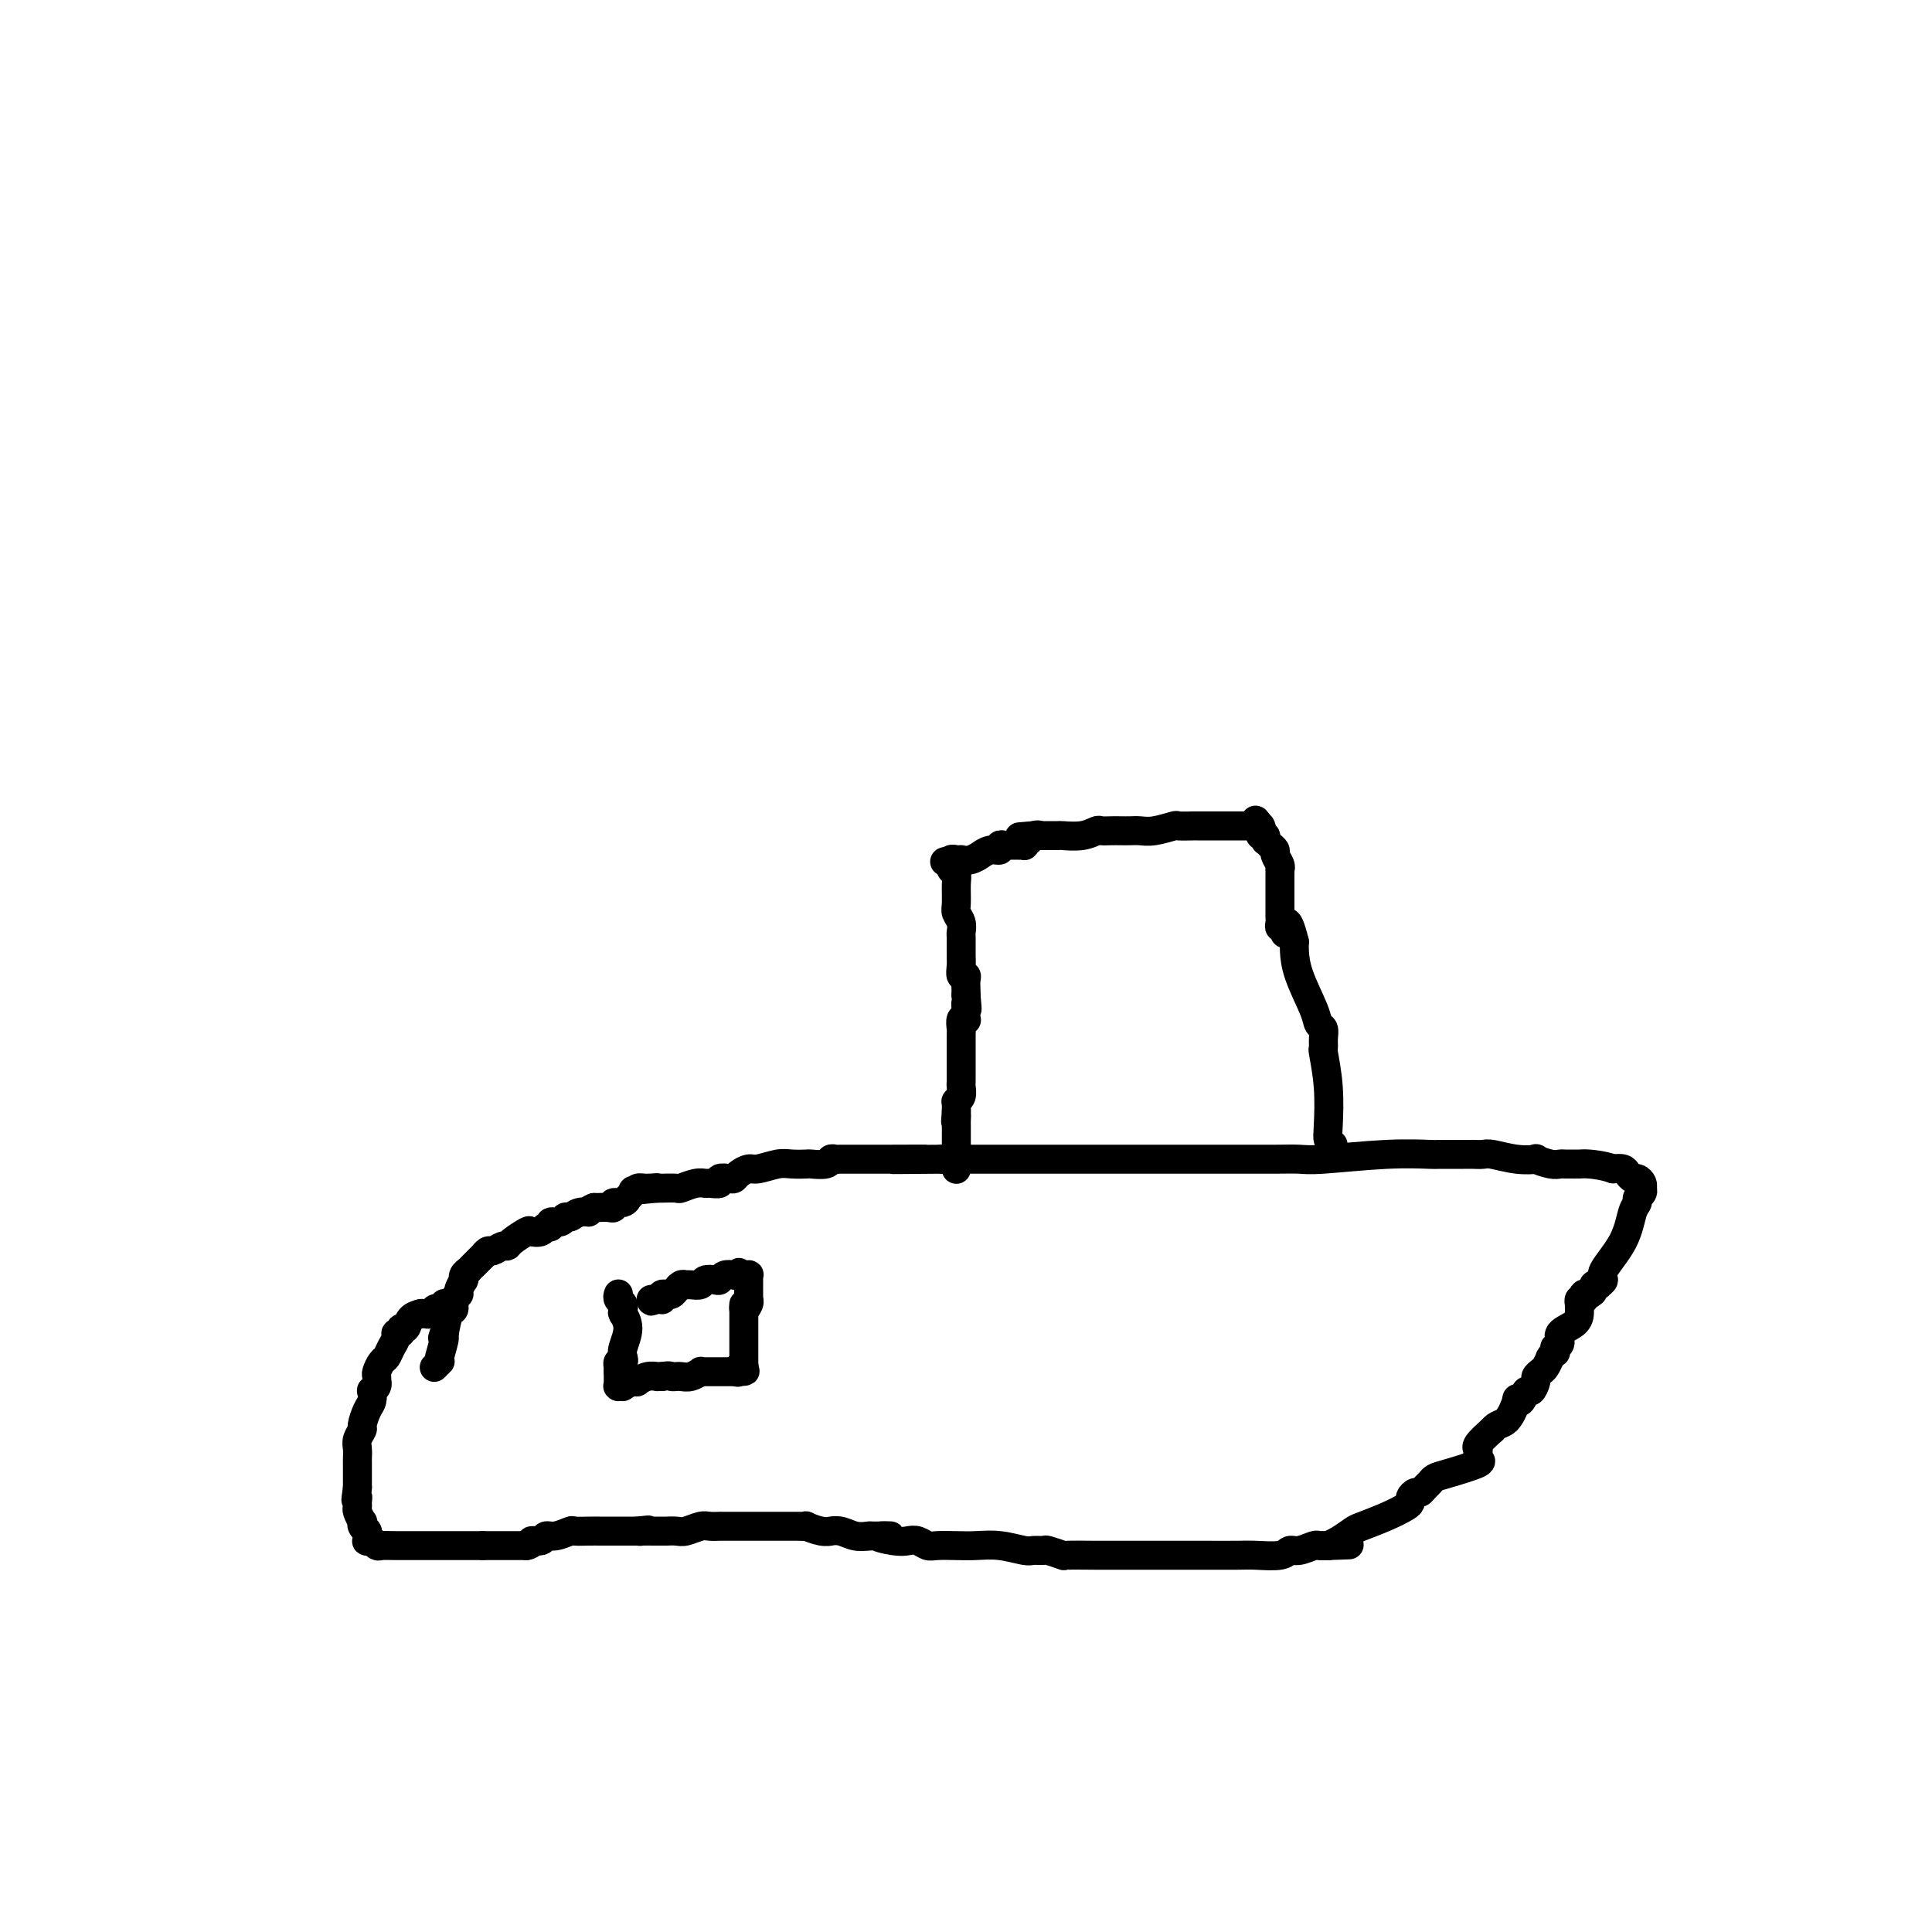 <svg viewBox='0 0 400 400' version='1.1' xmlns='http://www.w3.org/2000/svg' xmlns:xlink='http://www.w3.org/1999/xlink'><g fill='none' stroke='#000000' stroke-width='6' stroke-linecap='round' stroke-linejoin='round'><path d='M92,270c-0.024,-0.111 -0.048,-0.222 0,0c0.048,0.222 0.168,0.777 0,1c-0.168,0.223 -0.623,0.112 -1,0c-0.377,-0.112 -0.676,-0.226 -1,0c-0.324,0.226 -0.675,0.793 -1,1c-0.325,0.207 -0.626,0.056 -1,0c-0.374,-0.056 -0.821,-0.016 -1,0c-0.179,0.016 -0.089,0.008 0,0'/><path d='M87,272c-0.803,0.317 -0.310,0.108 0,0c0.310,-0.108 0.438,-0.116 0,0c-0.438,0.116 -1.442,0.356 -2,1c-0.558,0.644 -0.671,1.691 -1,2c-0.329,0.309 -0.876,-0.122 -1,0c-0.124,0.122 0.174,0.796 0,1c-0.174,0.204 -0.820,-0.063 -1,0c-0.180,0.063 0.106,0.454 0,1c-0.106,0.546 -0.603,1.245 -1,2c-0.397,0.755 -0.695,1.565 -1,2c-0.305,0.435 -0.618,0.494 -1,1c-0.382,0.506 -0.833,1.459 -1,2c-0.167,0.541 -0.048,0.671 0,1c0.048,0.329 0.027,0.857 0,1c-0.027,0.143 -0.059,-0.099 0,0c0.059,0.099 0.209,0.539 0,1c-0.209,0.461 -0.778,0.943 -1,1c-0.222,0.057 -0.097,-0.312 0,0c0.097,0.312 0.166,1.305 0,2c-0.166,0.695 -0.566,1.092 -1,2c-0.434,0.908 -0.901,2.327 -1,3c-0.099,0.673 0.170,0.601 0,1c-0.170,0.399 -0.777,1.268 -1,2c-0.223,0.732 -0.060,1.327 0,2c0.060,0.673 0.016,1.423 0,2c-0.016,0.577 -0.004,0.981 0,1c0.004,0.019 0.001,-0.346 0,0c-0.001,0.346 -0.000,1.402 0,2c0.000,0.598 0.000,0.738 0,1c-0.000,0.262 -0.000,0.646 0,1c0.000,0.354 0.000,0.677 0,1'/><path d='M74,308c-0.618,4.119 -0.162,2.418 0,2c0.162,-0.418 0.030,0.448 0,1c-0.030,0.552 0.044,0.792 0,1c-0.044,0.208 -0.204,0.385 0,1c0.204,0.615 0.773,1.668 1,2c0.227,0.332 0.113,-0.056 0,0c-0.113,0.056 -0.227,0.555 0,1c0.227,0.445 0.793,0.837 1,1c0.207,0.163 0.056,0.096 0,0c-0.056,-0.096 -0.015,-0.223 0,0c0.015,0.223 0.004,0.796 0,1c-0.004,0.204 -0.002,0.041 0,0c0.002,-0.041 0.005,0.042 0,0c-0.005,-0.042 -0.016,-0.208 0,0c0.016,0.208 0.060,0.792 0,1c-0.060,0.208 -0.225,0.042 0,0c0.225,-0.042 0.838,0.041 1,0c0.162,-0.041 -0.128,-0.207 0,0c0.128,0.207 0.673,0.788 1,1c0.327,0.212 0.437,0.057 1,0c0.563,-0.057 1.579,-0.015 3,0c1.421,0.015 3.245,0.004 4,0c0.755,-0.004 0.439,-0.001 1,0c0.561,0.001 1.999,0.000 3,0c1.001,-0.000 1.564,-0.000 2,0c0.436,0.000 0.746,0.000 1,0c0.254,-0.000 0.452,-0.000 1,0c0.548,0.000 1.446,0.000 2,0c0.554,-0.000 0.765,-0.000 1,0c0.235,0.000 0.496,0.000 1,0c0.504,-0.000 1.252,-0.000 2,0'/><path d='M100,320c3.643,0.000 1.749,0.000 1,0c-0.749,0.000 -0.354,0.000 0,0c0.354,0.000 0.666,0.000 1,0c0.334,0.000 0.688,0.000 1,0c0.312,0.000 0.581,0.000 1,0c0.419,0.000 0.989,0.000 1,0c0.011,0.000 -0.535,0.000 0,0c0.535,0.000 2.153,0.000 3,0c0.847,-0.000 0.924,0.000 1,0'/><path d='M109,320c1.508,-0.244 0.779,-0.854 1,-1c0.221,-0.146 1.391,0.171 2,0c0.609,-0.171 0.656,-0.830 1,-1c0.344,-0.170 0.985,0.151 2,0c1.015,-0.151 2.404,-0.772 3,-1c0.596,-0.228 0.398,-0.061 1,0c0.602,0.061 2.003,0.016 3,0c0.997,-0.016 1.591,-0.004 2,0c0.409,0.004 0.631,0.001 1,0c0.369,-0.001 0.883,-0.000 1,0c0.117,0.000 -0.162,0.000 0,0c0.162,-0.000 0.765,-0.000 1,0c0.235,0.000 0.100,0.000 0,0c-0.100,-0.000 -0.167,-0.000 0,0c0.167,0.000 0.567,0.000 1,0c0.433,-0.000 0.900,-0.000 1,0c0.100,0.000 -0.165,0.000 0,0c0.165,-0.000 0.762,-0.000 1,0c0.238,0.000 0.117,0.000 0,0c-0.117,-0.000 -0.228,-0.000 0,0c0.228,0.000 0.797,0.000 1,0c0.203,-0.000 0.040,-0.000 0,0c-0.040,0.000 0.042,0.000 0,0c-0.042,-0.000 -0.207,-0.000 0,0c0.207,0.000 0.788,0.000 1,0c0.212,-0.000 0.057,-0.000 0,0c-0.057,0.000 -0.015,0.000 0,0c0.015,-0.000 0.004,0.000 0,0c-0.004,0.000 -0.001,0.000 0,0c0.001,0.000 0.000,0.000 0,0c-0.000,0.000 -0.000,0.000 0,0'/><path d='M132,317c3.809,-0.464 1.832,-0.124 1,0c-0.832,0.124 -0.518,0.033 0,0c0.518,-0.033 1.240,-0.008 2,0c0.760,0.008 1.558,-0.002 2,0c0.442,0.002 0.526,0.015 1,0c0.474,-0.015 1.336,-0.056 2,0c0.664,0.056 1.131,0.211 2,0c0.869,-0.211 2.141,-0.789 3,-1c0.859,-0.211 1.305,-0.057 2,0c0.695,0.057 1.639,0.015 2,0c0.361,-0.015 0.138,-0.004 0,0c-0.138,0.004 -0.192,0.001 0,0c0.192,-0.001 0.630,-0.000 1,0c0.370,0.000 0.672,0.000 1,0c0.328,-0.000 0.682,-0.000 1,0c0.318,0.000 0.599,0.000 1,0c0.401,-0.000 0.923,-0.000 1,0c0.077,0.000 -0.290,0.000 0,0c0.290,-0.000 1.235,-0.000 2,0c0.765,0.000 1.348,0.000 2,0c0.652,-0.000 1.374,-0.001 2,0c0.626,0.001 1.158,0.004 2,0c0.842,-0.004 1.995,-0.015 3,0c1.005,0.015 1.861,0.057 2,0c0.139,-0.057 -0.441,-0.212 0,0c0.441,0.212 1.903,0.793 3,1c1.097,0.207 1.830,0.042 2,0c0.170,-0.042 -0.222,0.040 0,0c0.222,-0.040 1.060,-0.203 2,0c0.940,0.203 1.983,0.772 3,1c1.017,0.228 2.009,0.114 3,0'/><path d='M180,318c7.739,0.095 3.085,-0.167 2,0c-1.085,0.167 1.398,0.763 3,1c1.602,0.237 2.322,0.116 3,0c0.678,-0.116 1.314,-0.227 2,0c0.686,0.227 1.424,0.792 2,1c0.576,0.208 0.991,0.060 2,0c1.009,-0.060 2.612,-0.030 4,0c1.388,0.030 2.561,0.061 4,0c1.439,-0.061 3.143,-0.213 5,0c1.857,0.213 3.868,0.793 5,1c1.132,0.207 1.385,0.041 2,0c0.615,-0.041 1.593,0.041 2,0c0.407,-0.041 0.244,-0.207 1,0c0.756,0.207 2.430,0.788 3,1c0.570,0.212 0.034,0.057 1,0c0.966,-0.057 3.432,-0.015 6,0c2.568,0.015 5.237,0.004 7,0c1.763,-0.004 2.618,-0.001 4,0c1.382,0.001 3.290,0.000 5,0c1.710,-0.000 3.221,-0.000 4,0c0.779,0.000 0.825,0.001 1,0c0.175,-0.001 0.480,-0.004 2,0c1.520,0.004 4.254,0.016 6,0c1.746,-0.016 2.503,-0.061 4,0c1.497,0.061 3.735,0.226 5,0c1.265,-0.226 1.557,-0.845 2,-1c0.443,-0.155 1.036,0.155 2,0c0.964,-0.155 2.300,-0.773 3,-1c0.700,-0.227 0.765,-0.061 1,0c0.235,0.061 0.638,0.017 1,0c0.362,-0.017 0.681,-0.009 1,0'/><path d='M275,320c8.503,-0.307 2.261,-0.075 0,0c-2.261,0.075 -0.539,-0.006 0,0c0.539,0.006 -0.103,0.101 0,0c0.103,-0.101 0.952,-0.398 2,-1c1.048,-0.602 2.295,-1.509 3,-2c0.705,-0.491 0.868,-0.565 2,-1c1.132,-0.435 3.235,-1.231 5,-2c1.765,-0.769 3.194,-1.512 4,-2c0.806,-0.488 0.989,-0.722 1,-1c0.011,-0.278 -0.152,-0.599 0,-1c0.152,-0.401 0.617,-0.881 1,-1c0.383,-0.119 0.682,0.124 1,0c0.318,-0.124 0.654,-0.614 1,-1c0.346,-0.386 0.702,-0.667 1,-1c0.298,-0.333 0.539,-0.719 1,-1c0.461,-0.281 1.143,-0.457 3,-1c1.857,-0.543 4.890,-1.452 6,-2c1.110,-0.548 0.298,-0.735 0,-1c-0.298,-0.265 -0.082,-0.608 0,-1c0.082,-0.392 0.030,-0.831 0,-1c-0.030,-0.169 -0.039,-0.066 0,0c0.039,0.066 0.126,0.095 0,0c-0.126,-0.095 -0.465,-0.313 0,-1c0.465,-0.687 1.732,-1.844 3,-3'/><path d='M309,296c1.019,-1.296 2.066,-1.035 3,-2c0.934,-0.965 1.756,-3.157 2,-4c0.244,-0.843 -0.088,-0.338 0,0c0.088,0.338 0.597,0.508 1,0c0.403,-0.508 0.699,-1.695 1,-2c0.301,-0.305 0.605,0.270 1,0c0.395,-0.270 0.880,-1.386 1,-2c0.120,-0.614 -0.125,-0.725 0,-1c0.125,-0.275 0.621,-0.714 1,-1c0.379,-0.286 0.641,-0.421 1,-1c0.359,-0.579 0.814,-1.604 1,-2c0.186,-0.396 0.103,-0.163 0,0c-0.103,0.163 -0.225,0.254 0,0c0.225,-0.254 0.797,-0.855 1,-1c0.203,-0.145 0.038,0.165 0,0c-0.038,-0.165 0.053,-0.806 0,-1c-0.053,-0.194 -0.249,0.061 0,0c0.249,-0.061 0.942,-0.436 1,-1c0.058,-0.564 -0.521,-1.318 0,-2c0.521,-0.682 2.140,-1.292 3,-2c0.860,-0.708 0.962,-1.514 1,-2c0.038,-0.486 0.014,-0.651 0,-1c-0.014,-0.349 -0.018,-0.882 0,-1c0.018,-0.118 0.056,0.179 0,0c-0.056,-0.179 -0.207,-0.832 0,-1c0.207,-0.168 0.774,0.151 1,0c0.226,-0.151 0.113,-0.773 0,-1c-0.113,-0.227 -0.226,-0.061 0,0c0.226,0.061 0.792,0.016 1,0c0.208,-0.016 0.060,-0.005 0,0c-0.060,0.005 -0.030,0.002 0,0'/><path d='M329,268c3.316,-4.574 1.605,-2.009 1,-1c-0.605,1.009 -0.105,0.464 0,0c0.105,-0.464 -0.186,-0.845 0,-1c0.186,-0.155 0.848,-0.083 1,0c0.152,0.083 -0.205,0.177 0,0c0.205,-0.177 0.973,-0.625 1,-1c0.027,-0.375 -0.687,-0.678 0,-2c0.687,-1.322 2.776,-3.663 4,-6c1.224,-2.337 1.582,-4.668 2,-6c0.418,-1.332 0.897,-1.663 1,-2c0.103,-0.337 -0.168,-0.679 0,-1c0.168,-0.321 0.777,-0.622 1,-1c0.223,-0.378 0.060,-0.833 0,-1c-0.060,-0.167 -0.016,-0.045 0,0c0.016,0.045 0.004,0.012 0,0c-0.004,-0.012 -0.001,-0.002 0,0c0.001,0.002 0.001,-0.002 0,0c-0.001,0.002 -0.003,0.011 0,0c0.003,-0.011 0.012,-0.041 0,0c-0.012,0.041 -0.045,0.152 0,0c0.045,-0.152 0.167,-0.566 0,-1c-0.167,-0.434 -0.625,-0.887 -1,-1c-0.375,-0.113 -0.668,0.114 -1,0c-0.332,-0.114 -0.705,-0.569 -1,-1c-0.295,-0.431 -0.513,-0.837 -1,-1c-0.487,-0.163 -1.244,-0.081 -2,0'/><path d='M334,242c-1.968,-0.691 -3.889,-0.917 -5,-1c-1.111,-0.083 -1.412,-0.021 -2,0c-0.588,0.021 -1.462,0.002 -2,0c-0.538,-0.002 -0.740,0.013 -1,0c-0.260,-0.013 -0.577,-0.055 -1,0c-0.423,0.055 -0.950,0.207 -2,0c-1.050,-0.207 -2.623,-0.773 -3,-1c-0.377,-0.227 0.442,-0.113 0,0c-0.442,0.113 -2.145,0.227 -4,0c-1.855,-0.227 -3.860,-0.793 -5,-1c-1.140,-0.207 -1.414,-0.055 -2,0c-0.586,0.055 -1.485,0.014 -2,0c-0.515,-0.014 -0.644,0.000 -2,0c-1.356,-0.000 -3.937,-0.014 -5,0c-1.063,0.014 -0.609,0.056 -2,0c-1.391,-0.056 -4.627,-0.211 -9,0c-4.373,0.211 -9.884,0.789 -13,1c-3.116,0.211 -3.836,0.057 -5,0c-1.164,-0.057 -2.771,-0.015 -5,0c-2.229,0.015 -5.080,0.004 -8,0c-2.920,-0.004 -5.910,-0.001 -8,0c-2.090,0.001 -3.282,0.000 -5,0c-1.718,-0.000 -3.963,-0.000 -6,0c-2.037,0.000 -3.867,0.000 -5,0c-1.133,-0.000 -1.569,-0.000 -3,0c-1.431,0.000 -3.858,0.000 -6,0c-2.142,-0.000 -3.999,-0.000 -7,0c-3.001,0.000 -7.144,0.000 -9,0c-1.856,-0.000 -1.423,-0.000 -2,0c-0.577,0.000 -2.165,0.000 -4,0c-1.835,-0.000 -3.918,-0.000 -6,0'/><path d='M195,240c-18.196,0.155 -6.687,0.041 -4,0c2.687,-0.041 -3.447,-0.011 -7,0c-3.553,0.011 -4.525,0.003 -5,0c-0.475,-0.003 -0.452,-0.001 -1,0c-0.548,0.001 -1.668,0.000 -2,0c-0.332,-0.000 0.122,-0.000 0,0c-0.122,0.000 -0.820,0.000 -1,0c-0.180,-0.000 0.158,-0.001 0,0c-0.158,0.001 -0.814,0.004 -1,0c-0.186,-0.004 0.097,-0.015 0,0c-0.097,0.015 -0.573,0.057 -1,0c-0.427,-0.057 -0.803,-0.211 -1,0c-0.197,0.211 -0.214,0.788 -1,1c-0.786,0.212 -2.339,0.061 -3,0c-0.661,-0.061 -0.428,-0.031 -1,0c-0.572,0.031 -1.950,0.064 -3,0c-1.050,-0.064 -1.773,-0.224 -3,0c-1.227,0.224 -2.957,0.831 -4,1c-1.043,0.169 -1.398,-0.099 -2,0c-0.602,0.099 -1.452,0.566 -2,1c-0.548,0.434 -0.795,0.834 -1,1c-0.205,0.166 -0.369,0.097 -1,0c-0.631,-0.097 -1.729,-0.223 -2,0c-0.271,0.223 0.284,0.796 0,1c-0.284,0.204 -1.408,0.041 -2,0c-0.592,-0.041 -0.652,0.042 -1,0c-0.348,-0.042 -0.983,-0.207 -2,0c-1.017,0.207 -2.417,0.788 -3,1c-0.583,0.212 -0.349,0.057 -1,0c-0.651,-0.057 -2.186,-0.016 -3,0c-0.814,0.016 -0.907,0.008 -1,0'/><path d='M136,246c-9.321,0.924 -3.123,0.232 -1,0c2.123,-0.232 0.173,-0.006 -1,0c-1.173,0.006 -1.568,-0.210 -2,0c-0.432,0.210 -0.902,0.845 -1,1c-0.098,0.155 0.176,-0.170 0,0c-0.176,0.170 -0.803,0.834 -1,1c-0.197,0.166 0.036,-0.166 0,0c-0.036,0.166 -0.342,0.829 -1,1c-0.658,0.171 -1.668,-0.150 -2,0c-0.332,0.150 0.014,0.772 0,1c-0.014,0.228 -0.388,0.061 -1,0c-0.612,-0.061 -1.460,-0.018 -2,0c-0.540,0.018 -0.770,0.009 -1,0'/><path d='M123,250c-2.145,0.863 -1.007,1.020 -1,1c0.007,-0.020 -1.116,-0.217 -2,0c-0.884,0.217 -1.528,0.847 -2,1c-0.472,0.153 -0.771,-0.170 -1,0c-0.229,0.170 -0.389,0.834 -1,1c-0.611,0.166 -1.674,-0.165 -2,0c-0.326,0.165 0.083,0.827 0,1c-0.083,0.173 -0.660,-0.143 -1,0c-0.340,0.143 -0.444,0.746 -1,1c-0.556,0.254 -1.562,0.158 -2,0c-0.438,-0.158 -0.306,-0.378 -1,0c-0.694,0.378 -2.213,1.354 -3,2c-0.787,0.646 -0.842,0.962 -1,1c-0.158,0.038 -0.419,-0.202 -1,0c-0.581,0.202 -1.483,0.845 -2,1c-0.517,0.155 -0.650,-0.179 -1,0c-0.350,0.179 -0.916,0.870 -1,1c-0.084,0.130 0.313,-0.302 0,0c-0.313,0.302 -1.338,1.338 -2,2c-0.662,0.662 -0.962,0.948 -1,1c-0.038,0.052 0.187,-0.132 0,0c-0.187,0.132 -0.786,0.578 -1,1c-0.214,0.422 -0.042,0.820 0,1c0.042,0.180 -0.045,0.141 0,0c0.045,-0.141 0.223,-0.384 0,0c-0.223,0.384 -0.847,1.396 -1,2c-0.153,0.604 0.166,0.800 0,1c-0.166,0.200 -0.818,0.404 -1,1c-0.182,0.596 0.105,1.584 0,2c-0.105,0.416 -0.601,0.262 -1,1c-0.399,0.738 -0.699,2.369 -1,4'/><path d='M92,276c-0.869,2.167 -0.040,0.584 0,1c0.040,0.416 -0.707,2.829 -1,4c-0.293,1.171 -0.131,1.098 0,1c0.131,-0.098 0.231,-0.222 0,0c-0.231,0.222 -0.793,0.791 -1,1c-0.207,0.209 -0.059,0.060 0,0c0.059,-0.060 0.030,-0.030 0,0'/><path d='M276,237c-0.414,-0.270 -0.829,-0.540 -1,-1c-0.171,-0.460 -0.099,-1.110 0,-3c0.099,-1.890 0.224,-5.021 0,-8c-0.224,-2.979 -0.795,-5.806 -1,-7c-0.205,-1.194 -0.042,-0.756 0,-1c0.042,-0.244 -0.038,-1.169 0,-2c0.038,-0.831 0.192,-1.567 0,-2c-0.192,-0.433 -0.731,-0.564 -1,-1c-0.269,-0.436 -0.268,-1.179 -1,-3c-0.732,-1.821 -2.197,-4.721 -3,-7c-0.803,-2.279 -0.944,-3.937 -1,-5c-0.056,-1.063 -0.028,-1.532 0,-2'/><path d='M268,195c-1.707,-6.886 -1.974,-3.102 -2,-2c-0.026,1.102 0.189,-0.478 0,-1c-0.189,-0.522 -0.783,0.015 -1,0c-0.217,-0.015 -0.058,-0.581 0,-1c0.058,-0.419 0.016,-0.689 0,-1c-0.016,-0.311 -0.004,-0.662 0,-1c0.004,-0.338 0.001,-0.665 0,-1c-0.001,-0.335 -0.000,-0.680 0,-1c0.000,-0.320 0.000,-0.615 0,-1c-0.000,-0.385 -0.000,-0.858 0,-1c0.000,-0.142 0.000,0.049 0,0c-0.000,-0.049 -0.000,-0.338 0,-1c0.000,-0.662 0.000,-1.698 0,-2c-0.000,-0.302 -0.000,0.130 0,0c0.000,-0.130 0.001,-0.821 0,-1c-0.001,-0.179 -0.004,0.156 0,0c0.004,-0.156 0.016,-0.801 0,-1c-0.016,-0.199 -0.061,0.048 0,0c0.061,-0.048 0.227,-0.391 0,-1c-0.227,-0.609 -0.846,-1.484 -1,-2c-0.154,-0.516 0.156,-0.673 0,-1c-0.156,-0.327 -0.778,-0.823 -1,-1c-0.222,-0.177 -0.045,-0.034 0,0c0.045,0.034 -0.041,-0.043 0,0c0.041,0.043 0.208,0.204 0,0c-0.208,-0.204 -0.791,-0.772 -1,-1c-0.209,-0.228 -0.042,-0.116 0,0c0.042,0.116 -0.040,0.237 0,0c0.040,-0.237 0.203,-0.833 0,-1c-0.203,-0.167 -0.772,0.095 -1,0c-0.228,-0.095 -0.114,-0.548 0,-1'/><path d='M261,172c-1.099,-3.498 -0.347,-0.741 0,0c0.347,0.741 0.289,-0.532 0,-1c-0.289,-0.468 -0.810,-0.129 -1,0c-0.190,0.129 -0.051,0.048 0,0c0.051,-0.048 0.014,-0.065 0,0c-0.014,0.065 -0.004,0.210 0,0c0.004,-0.210 0.001,-0.774 0,-1c-0.001,-0.226 -0.001,-0.113 0,0'/><path d='M260,170c-0.151,-0.370 -0.029,-0.295 0,0c0.029,0.295 -0.034,0.811 0,1c0.034,0.189 0.164,0.051 0,0c-0.164,-0.051 -0.621,-0.014 -1,0c-0.379,0.014 -0.679,0.004 -1,0c-0.321,-0.004 -0.663,-0.001 -1,0c-0.337,0.001 -0.669,0.000 -1,0c-0.331,-0.000 -0.663,-0.000 -1,0c-0.337,0.000 -0.681,0.000 -1,0c-0.319,-0.000 -0.615,-0.000 -1,0c-0.385,0.000 -0.859,-0.000 -1,0c-0.141,0.000 0.050,0.000 0,0c-0.050,-0.000 -0.340,-0.000 -1,0c-0.660,0.000 -1.691,0.000 -2,0c-0.309,-0.000 0.103,-0.001 0,0c-0.103,0.001 -0.719,0.004 -1,0c-0.281,-0.004 -0.225,-0.015 -1,0c-0.775,0.015 -2.382,0.057 -3,0c-0.618,-0.057 -0.249,-0.211 -1,0c-0.751,0.211 -2.624,0.789 -4,1c-1.376,0.211 -2.257,0.057 -3,0c-0.743,-0.057 -1.350,-0.016 -2,0c-0.650,0.016 -1.344,0.008 -2,0c-0.656,-0.008 -1.273,-0.016 -2,0c-0.727,0.016 -1.565,0.057 -2,0c-0.435,-0.057 -0.467,-0.211 -1,0c-0.533,0.211 -1.568,0.789 -3,1c-1.432,0.211 -3.260,0.057 -4,0c-0.740,-0.057 -0.392,-0.015 -1,0c-0.608,0.015 -2.174,0.004 -3,0c-0.826,-0.004 -0.913,-0.002 -1,0'/><path d='M215,173c-7.204,0.480 -2.715,0.181 -1,0c1.715,-0.181 0.657,-0.244 0,0c-0.657,0.244 -0.912,0.797 -1,1c-0.088,0.203 -0.010,0.058 0,0c0.010,-0.058 -0.049,-0.030 0,0c0.049,0.030 0.205,0.061 0,0c-0.205,-0.061 -0.772,-0.212 -1,0c-0.228,0.212 -0.118,0.789 0,1c0.118,0.211 0.243,0.057 0,0c-0.243,-0.057 -0.853,-0.015 -1,0c-0.147,0.015 0.168,0.004 0,0c-0.168,-0.004 -0.820,-0.002 -1,0c-0.180,0.002 0.111,0.005 0,0c-0.111,-0.005 -0.624,-0.016 -1,0c-0.376,0.016 -0.617,0.061 -1,0c-0.383,-0.061 -0.910,-0.228 -1,0c-0.090,0.228 0.258,0.849 0,1c-0.258,0.151 -1.120,-0.170 -2,0c-0.880,0.170 -1.776,0.830 -2,1c-0.224,0.170 0.223,-0.151 0,0c-0.223,0.151 -1.118,0.772 -2,1c-0.882,0.228 -1.753,0.061 -2,0c-0.247,-0.061 0.130,-0.016 0,0c-0.130,0.016 -0.767,0.004 -1,0c-0.233,-0.004 -0.063,-0.001 0,0c0.063,0.001 0.018,0.000 0,0c-0.018,-0.000 -0.007,-0.000 0,0c0.007,0.000 0.012,0.000 0,0c-0.012,-0.000 -0.042,-0.000 0,0c0.042,0.000 0.155,0.000 0,0c-0.155,-0.000 -0.577,-0.000 -1,0'/><path d='M197,178c-2.785,0.774 -0.746,0.208 0,0c0.746,-0.208 0.200,-0.057 0,0c-0.200,0.057 -0.054,0.019 0,0c0.054,-0.019 0.014,-0.019 0,0c-0.014,0.019 -0.004,0.058 0,0c0.004,-0.058 0.001,-0.213 0,0c-0.001,0.213 -0.000,0.793 0,1c0.000,0.207 -0.000,0.041 0,0c0.000,-0.041 0.000,0.042 0,0c-0.000,-0.042 -0.001,-0.208 0,0c0.001,0.208 0.004,0.791 0,1c-0.004,0.209 -0.015,0.046 0,0c0.015,-0.046 0.057,0.026 0,0c-0.057,-0.026 -0.212,-0.148 0,0c0.212,0.148 0.793,0.567 1,1c0.207,0.433 0.041,0.879 0,2c-0.041,1.121 0.041,2.915 0,4c-0.041,1.085 -0.207,1.460 0,2c0.207,0.540 0.788,1.245 1,2c0.212,0.755 0.057,1.561 0,2c-0.057,0.439 -0.015,0.512 0,1c0.015,0.488 0.004,1.390 0,2c-0.004,0.610 -0.002,0.928 0,1c0.002,0.072 0.004,-0.100 0,0c-0.004,0.100 -0.015,0.474 0,1c0.015,0.526 0.057,1.205 0,2c-0.057,0.795 -0.211,1.705 0,2c0.211,0.295 0.789,-0.024 1,0c0.211,0.024 0.057,0.391 0,1c-0.057,0.609 -0.016,1.460 0,2c0.016,0.540 0.008,0.770 0,1'/><path d='M200,206c0.463,4.756 0.120,2.646 0,2c-0.120,-0.646 -0.018,0.174 0,1c0.018,0.826 -0.048,1.660 0,2c0.048,0.340 0.209,0.185 0,0c-0.209,-0.185 -0.788,-0.400 -1,0c-0.212,0.400 -0.057,1.417 0,2c0.057,0.583 0.015,0.733 0,1c-0.015,0.267 -0.004,0.650 0,1c0.004,0.350 0.001,0.667 0,1c-0.001,0.333 -0.000,0.682 0,1c0.000,0.318 0.000,0.606 0,1c-0.000,0.394 -0.000,0.894 0,1c0.000,0.106 0.000,-0.182 0,0c-0.000,0.182 -0.000,0.832 0,1c0.000,0.168 -0.000,-0.147 0,0c0.000,0.147 0.000,0.757 0,1c-0.000,0.243 -0.000,0.121 0,0c0.000,-0.121 0.000,-0.239 0,0c-0.000,0.239 -0.000,0.837 0,1c0.000,0.163 0.001,-0.107 0,0c-0.001,0.107 -0.004,0.593 0,1c0.004,0.407 0.015,0.736 0,1c-0.015,0.264 -0.057,0.463 0,1c0.057,0.537 0.211,1.411 0,2c-0.211,0.589 -0.789,0.893 -1,1c-0.211,0.107 -0.057,0.018 0,0c0.057,-0.018 0.015,0.034 0,0c-0.015,-0.034 -0.004,-0.153 0,0c0.004,0.153 0.001,0.580 0,1c-0.001,0.420 -0.000,0.834 0,1c0.000,0.166 0.000,0.083 0,0'/><path d='M198,230c-0.309,3.895 -0.083,1.632 0,1c0.083,-0.632 0.022,0.365 0,1c-0.022,0.635 -0.006,0.906 0,1c0.006,0.094 0.002,0.010 0,0c-0.002,-0.010 -0.000,0.054 0,0c0.000,-0.054 0.000,-0.226 0,0c-0.000,0.226 -0.000,0.849 0,1c0.000,0.151 0.000,-0.171 0,0c-0.000,0.171 -0.000,0.834 0,1c0.000,0.166 0.000,-0.166 0,0c-0.000,0.166 -0.000,0.829 0,1c0.000,0.171 0.000,-0.150 0,0c-0.000,0.150 -0.000,0.772 0,1c0.000,0.228 0.000,0.061 0,0c-0.000,-0.061 -0.000,-0.016 0,0c0.000,0.016 0.000,0.003 0,0c-0.000,-0.003 -0.000,0.003 0,0c0.000,-0.003 0.000,-0.015 0,0c-0.000,0.015 -0.000,0.057 0,0c0.000,-0.057 0.000,-0.212 0,0c-0.000,0.212 -0.000,0.793 0,1c0.000,0.207 0.000,0.041 0,0c-0.000,-0.041 0.000,0.042 0,0c0.000,-0.042 0.000,-0.208 0,0c0.000,0.208 0.000,0.792 0,1c0.000,0.208 0.000,0.042 0,0c0.000,-0.042 0.000,0.041 0,0c0.000,-0.041 0.000,-0.207 0,0c0.000,0.207 0.000,0.786 0,1c0.000,0.214 0.000,0.061 0,0c0.000,-0.061 0.000,-0.031 0,0'/><path d='M198,240c0.000,1.486 0.000,0.202 0,0c0.000,-0.202 0.000,0.678 0,1c0.000,0.322 0.000,0.086 0,0c0.000,-0.086 0.000,-0.023 0,0c0.000,0.023 0.000,0.005 0,0c0.000,-0.005 0.000,0.002 0,0c0.000,-0.002 0.000,-0.015 0,0c0.000,0.015 0.000,0.057 0,0c0.000,-0.057 0.000,-0.211 0,0c0.000,0.211 0.000,0.789 0,1c-0.000,0.211 0.000,0.057 0,0c0.000,-0.057 0.000,-0.015 0,0c0.000,0.015 -0.000,0.004 0,0c0.000,-0.004 0.000,-0.001 0,0c0.000,0.001 0.000,0.001 0,0'/><path d='M128,268c0.030,-0.092 0.061,-0.183 0,0c-0.061,0.183 -0.213,0.641 0,1c0.213,0.359 0.789,0.619 1,1c0.211,0.381 0.055,0.885 0,1c-0.055,0.115 -0.010,-0.158 0,0c0.010,0.158 -0.015,0.745 0,1c0.015,0.255 0.070,0.176 0,0c-0.070,-0.176 -0.267,-0.450 0,0c0.267,0.450 0.996,1.622 1,3c0.004,1.378 -0.717,2.961 -1,4c-0.283,1.039 -0.128,1.532 0,2c0.128,0.468 0.231,0.909 0,1c-0.231,0.091 -0.794,-0.169 -1,0c-0.206,0.169 -0.055,0.767 0,1c0.055,0.233 0.015,0.101 0,0c-0.015,-0.101 -0.004,-0.172 0,0c0.004,0.172 0.002,0.586 0,1'/><path d='M128,284c-0.000,2.471 -0.000,0.648 0,0c0.000,-0.648 0.000,-0.121 0,0c-0.000,0.121 -0.000,-0.164 0,0c0.000,0.164 0.000,0.776 0,1c-0.000,0.224 -0.000,0.060 0,0c0.000,-0.060 0.000,-0.016 0,0c-0.000,0.016 -0.000,0.005 0,0c0.000,-0.005 0.000,-0.002 0,0c-0.000,0.002 -0.000,0.004 0,0c0.000,-0.004 0.000,-0.015 0,0c-0.000,0.015 -0.000,0.057 0,0c0.000,-0.057 0.000,-0.212 0,0c-0.000,0.212 -0.000,0.793 0,1c0.000,0.207 0.000,0.041 0,0c-0.000,-0.041 -0.001,0.042 0,0c0.001,-0.042 0.005,-0.208 0,0c-0.005,0.208 -0.017,0.789 0,1c0.017,0.211 0.064,0.053 0,0c-0.064,-0.053 -0.237,-0.000 0,0c0.237,0.000 0.885,-0.051 1,0c0.115,0.051 -0.304,0.206 0,0c0.304,-0.206 1.329,-0.773 2,-1c0.671,-0.227 0.988,-0.113 1,0c0.012,0.113 -0.281,0.226 0,0c0.281,-0.226 1.137,-0.793 2,-1c0.863,-0.207 1.732,-0.056 2,0c0.268,0.056 -0.066,0.016 0,0c0.066,-0.016 0.533,-0.008 1,0'/><path d='M137,285c1.782,-0.309 1.737,-0.082 2,0c0.263,0.082 0.835,0.018 1,0c0.165,-0.018 -0.076,0.009 0,0c0.076,-0.009 0.468,-0.055 1,0c0.532,0.055 1.203,0.211 2,0c0.797,-0.211 1.720,-0.789 2,-1c0.280,-0.211 -0.084,-0.057 0,0c0.084,0.057 0.615,0.015 1,0c0.385,-0.015 0.625,-0.004 1,0c0.375,0.004 0.885,0.001 1,0c0.115,-0.001 -0.165,-0.000 0,0c0.165,0.000 0.776,0.000 1,0c0.224,-0.000 0.060,-0.000 0,0c-0.060,0.000 -0.017,0.000 0,0c0.017,-0.000 0.008,-0.000 0,0c-0.008,0.000 -0.016,0.000 0,0c0.016,-0.000 0.057,-0.000 0,0c-0.057,0.000 -0.213,0.000 0,0c0.213,-0.000 0.793,-0.000 1,0c0.207,0.000 0.041,0.000 0,0c-0.041,-0.000 0.042,-0.000 0,0c-0.042,0.000 -0.208,0.000 0,0c0.208,-0.000 0.792,-0.000 1,0c0.208,0.000 0.042,0.000 0,0c-0.042,-0.000 0.042,-0.000 0,0c-0.042,0.000 -0.208,0.000 0,0c0.208,-0.000 0.791,-0.000 1,0c0.209,0.000 0.046,0.000 0,0c-0.046,-0.000 0.026,-0.000 0,0c-0.026,0.000 -0.150,0.000 0,0c0.150,0.000 0.575,0.000 1,0'/><path d='M153,284c2.471,-0.171 0.648,-0.099 0,0c-0.648,0.099 -0.121,0.224 0,0c0.121,-0.224 -0.164,-0.796 0,-1c0.164,-0.204 0.776,-0.040 1,0c0.224,0.040 0.060,-0.046 0,0c-0.060,0.046 -0.016,0.223 0,0c0.016,-0.223 0.004,-0.844 0,-1c-0.004,-0.156 -0.001,0.155 0,0c0.001,-0.155 0.000,-0.776 0,-1c-0.000,-0.224 -0.000,-0.050 0,0c0.000,0.050 0.000,-0.024 0,0c-0.000,0.024 -0.000,0.147 0,0c0.000,-0.147 0.000,-0.564 0,-1c-0.000,-0.436 -0.000,-0.891 0,-1c0.000,-0.109 0.000,0.129 0,0c-0.000,-0.129 -0.000,-0.623 0,-1c0.000,-0.377 0.000,-0.636 0,-1c-0.000,-0.364 -0.000,-0.834 0,-1c0.000,-0.166 0.000,-0.029 0,0c-0.000,0.029 -0.000,-0.049 0,0c0.000,0.049 0.000,0.224 0,0c-0.000,-0.224 -0.000,-0.847 0,-1c0.000,-0.153 0.000,0.166 0,0c-0.000,-0.166 -0.000,-0.815 0,-1c0.000,-0.185 0.000,0.095 0,0c-0.000,-0.095 -0.000,-0.565 0,-1c0.000,-0.435 0.000,-0.835 0,-1c0.000,-0.165 -0.000,-0.096 0,0c0.000,0.096 0.000,0.218 0,0c0.000,-0.218 0.000,-0.777 0,-1c0.000,-0.223 0.000,-0.112 0,0'/><path d='M154,271c0.094,-1.966 -0.171,-0.382 0,0c0.171,0.382 0.778,-0.437 1,-1c0.222,-0.563 0.060,-0.869 0,-1c-0.060,-0.131 -0.016,-0.088 0,0c0.016,0.088 0.004,0.221 0,0c-0.004,-0.221 -0.001,-0.795 0,-1c0.001,-0.205 0.000,-0.041 0,0c-0.000,0.041 -0.000,-0.041 0,0c0.000,0.041 0.000,0.203 0,0c-0.000,-0.203 -0.000,-0.772 0,-1c0.000,-0.228 0.000,-0.114 0,0c-0.000,0.114 -0.000,0.228 0,0c0.000,-0.228 -0.000,-0.797 0,-1c0.000,-0.203 0.000,-0.040 0,0c-0.000,0.040 -0.000,-0.042 0,0c0.000,0.042 0.000,0.208 0,0c-0.000,-0.208 -0.000,-0.792 0,-1c0.000,-0.208 0.001,-0.042 0,0c-0.001,0.042 -0.004,-0.041 0,0c0.004,0.041 0.015,0.207 0,0c-0.015,-0.207 -0.057,-0.788 0,-1c0.057,-0.212 0.211,-0.057 0,0c-0.211,0.057 -0.789,0.015 -1,0c-0.211,-0.015 -0.057,-0.004 0,0c0.057,0.004 0.015,0.001 0,0c-0.015,-0.001 -0.003,-0.000 0,0c0.003,0.000 -0.002,0.000 0,0c0.002,-0.000 0.011,-0.000 0,0c-0.011,0.000 -0.041,0.000 0,0c0.041,-0.000 0.155,-0.000 0,0c-0.155,0.000 -0.577,0.000 -1,0'/><path d='M153,264c-0.123,-1.087 0.070,-0.305 0,0c-0.070,0.305 -0.404,0.133 -1,0c-0.596,-0.133 -1.454,-0.228 -2,0c-0.546,0.228 -0.780,0.779 -1,1c-0.220,0.221 -0.426,0.112 -1,0c-0.574,-0.112 -1.516,-0.227 -2,0c-0.484,0.227 -0.512,0.797 -1,1c-0.488,0.203 -1.437,0.041 -2,0c-0.563,-0.041 -0.738,0.041 -1,0c-0.262,-0.041 -0.609,-0.203 -1,0c-0.391,0.203 -0.827,0.772 -1,1c-0.173,0.228 -0.085,0.114 0,0c0.085,-0.114 0.166,-0.227 0,0c-0.166,0.227 -0.581,0.793 -1,1c-0.419,0.207 -0.843,0.056 -1,0c-0.157,-0.056 -0.046,-0.016 0,0c0.046,0.016 0.026,0.008 0,0c-0.026,-0.008 -0.059,-0.016 0,0c0.059,0.016 0.208,0.057 0,0c-0.208,-0.057 -0.774,-0.211 -1,0c-0.226,0.211 -0.113,0.789 0,1c0.113,0.211 0.226,0.057 0,0c-0.226,-0.057 -0.793,-0.015 -1,0c-0.207,0.015 -0.056,0.004 0,0c0.056,-0.004 0.015,-0.001 0,0c-0.015,0.001 -0.004,0.000 0,0c0.004,-0.000 0.001,-0.000 0,0c-0.001,0.000 -0.000,0.000 0,0c0.000,-0.000 0.000,-0.000 0,0c-0.000,0.000 -0.000,0.000 0,0c0.000,-0.000 0.000,-0.000 0,0'/><path d='M136,269c-2.571,0.774 -0.500,0.208 0,0c0.500,-0.208 -0.571,-0.060 -1,0c-0.429,0.060 -0.214,0.030 0,0'/></g>
</svg>